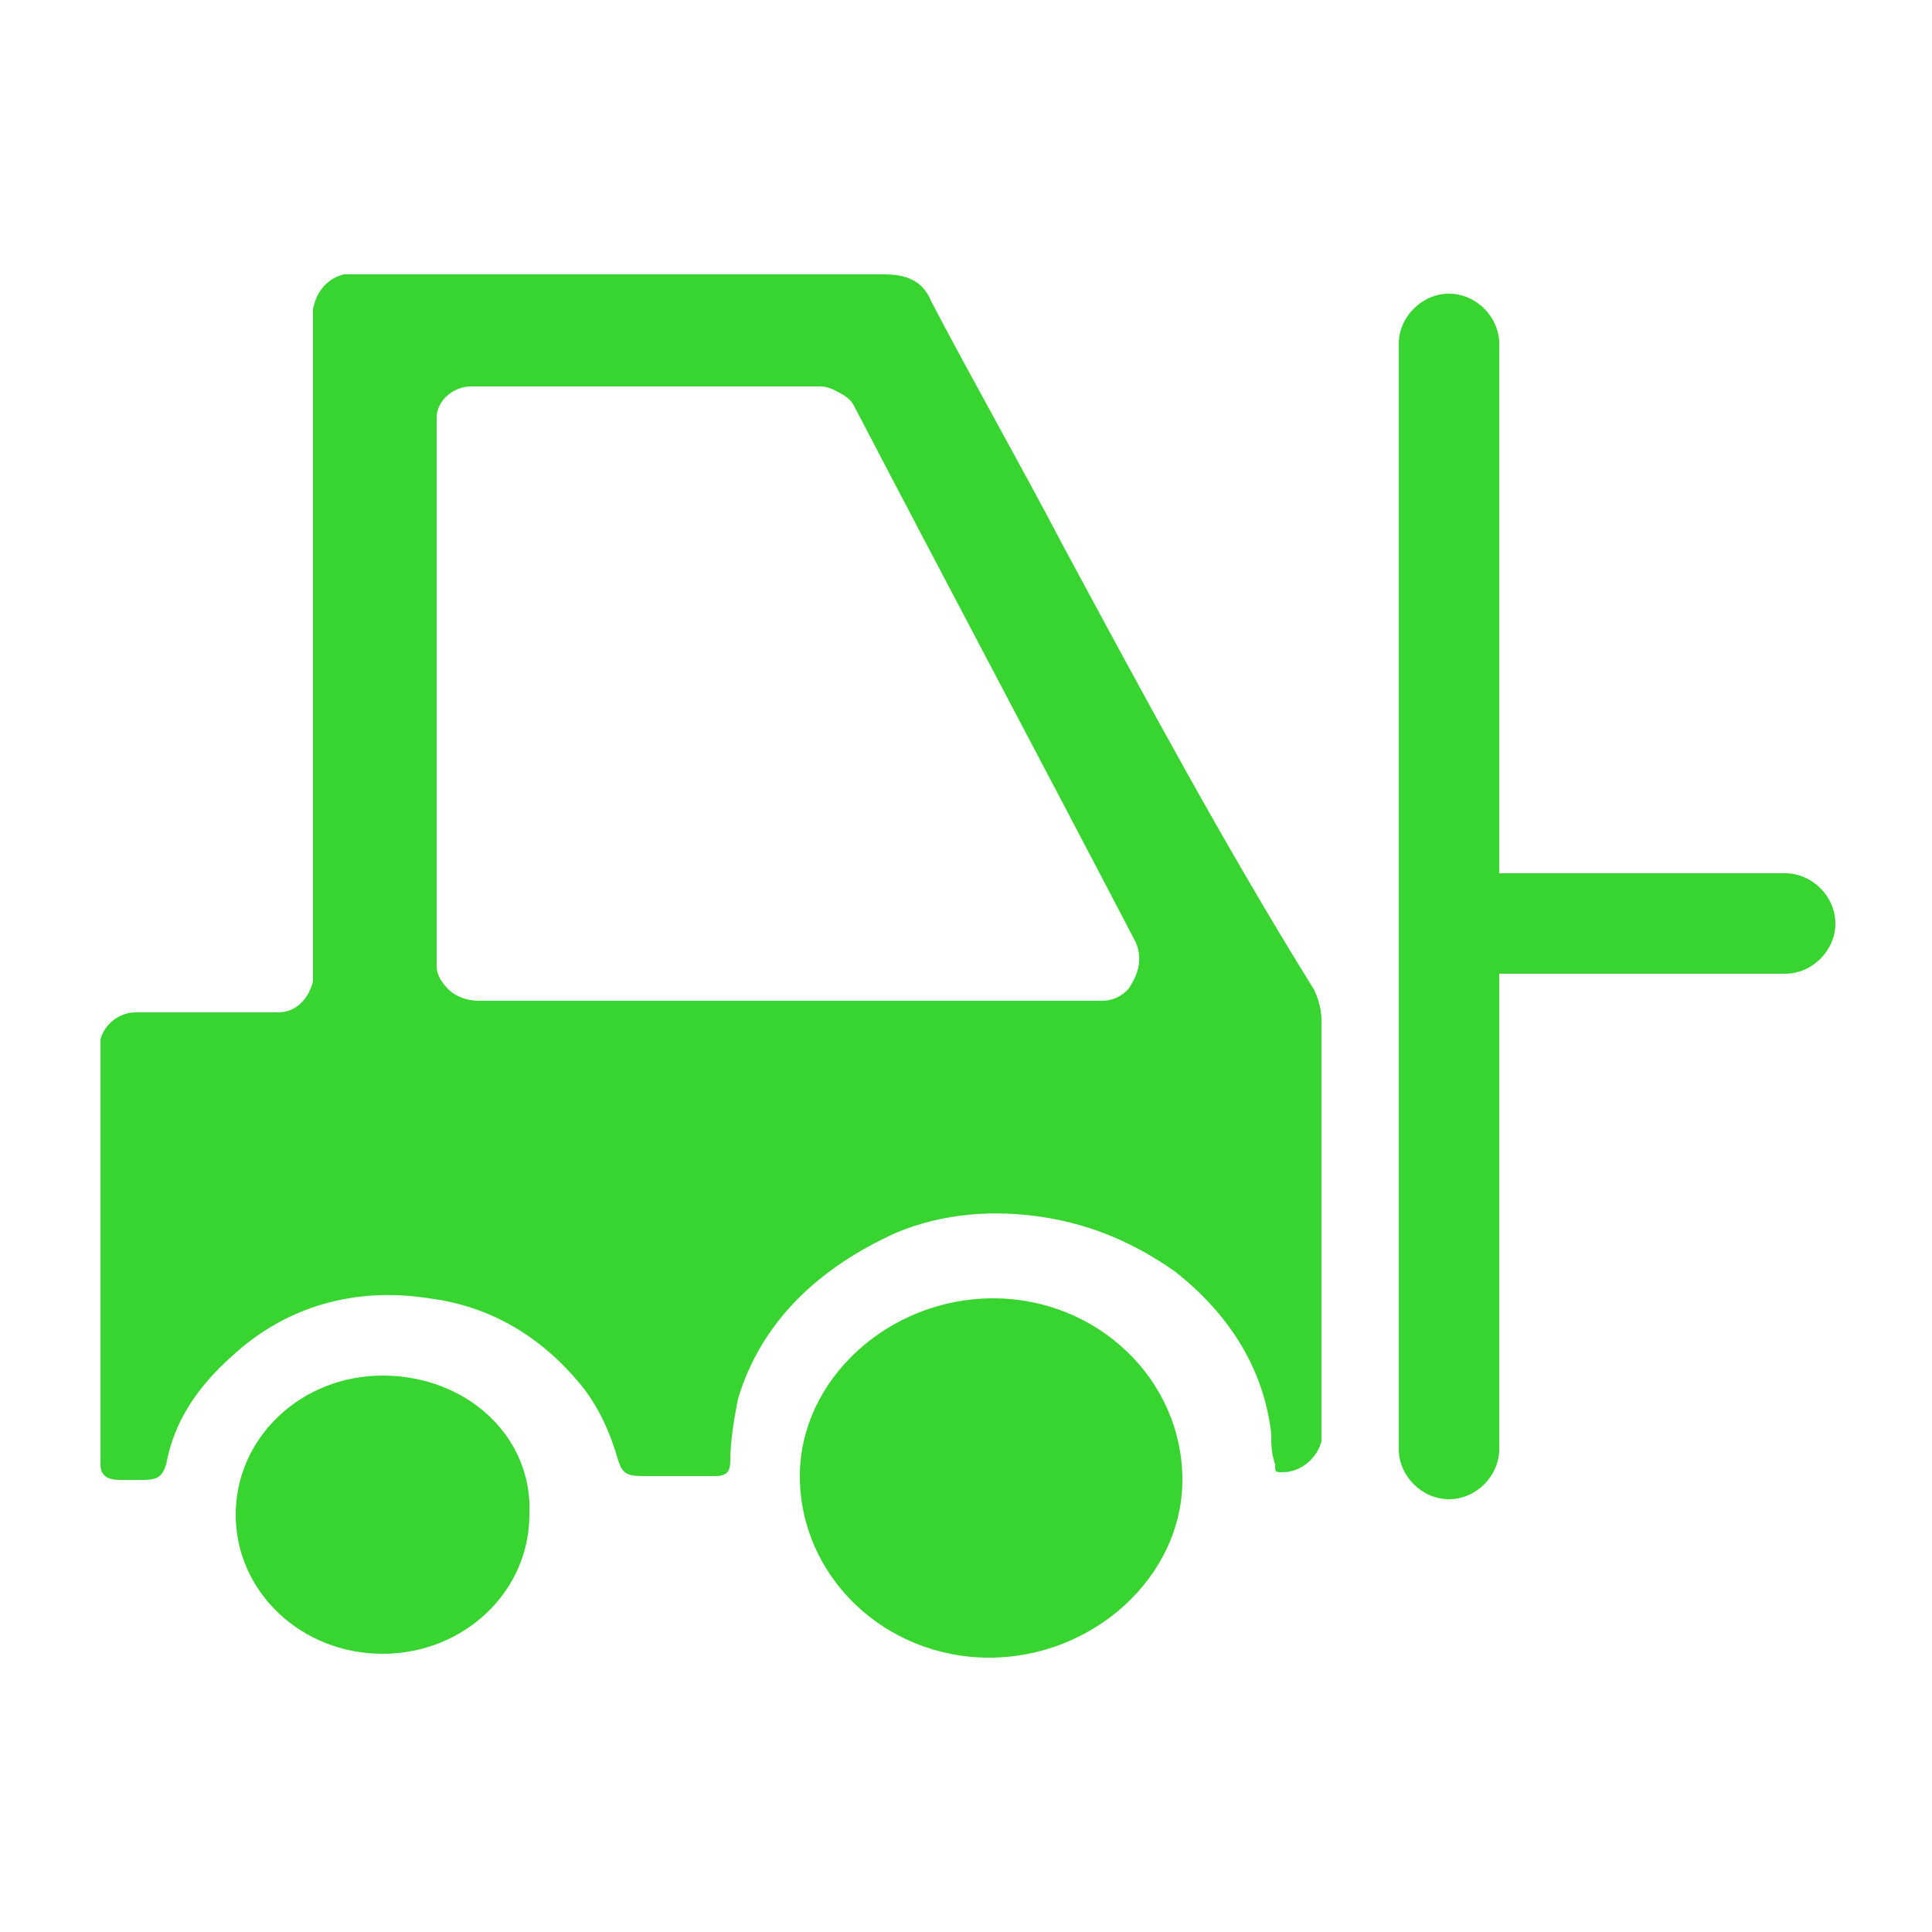 <?xml version="1.0" encoding="utf-8"?>
<!-- Generator: Adobe Illustrator 27.2.0, SVG Export Plug-In . SVG Version: 6.00 Build 0)  -->
<svg version="1.1" id="Layer_1" xmlns="http://www.w3.org/2000/svg" xmlns:xlink="http://www.w3.org/1999/xlink" x="0px" y="0px"
	 viewBox="0 0 50 50" style="enable-background:new 0 0 50 50;" xml:space="preserve">
<style type="text/css">
	.st0{fill:#38D430;}
</style>
<g>
	<path class="st0" d="M29.2,25.6c-0.2,0.2-0.4,0.3-0.7,0.3c-0.1,0-0.2,0-0.2,0h-7.9c-2.7,0-5.3,0-8,0c-0.3,0-0.6-0.1-0.8-0.3
		c-0.2-0.2-0.3-0.4-0.3-0.6c0-0.1,0-0.2,0-0.3V11.1c0-0.1,0-0.2,0-0.3c0-0.4,0.4-0.8,0.9-0.8c0.1,0,0.2,0,0.3,0c2.9,0,5.7,0,8.6,0
		c0.2,0,0.3,0,0.5,0.1c0.2,0.1,0.4,0.2,0.5,0.4c2.4,4.6,4.9,9.3,7.3,13.9C29.6,24.9,29.4,25.3,29.2,25.6 M27.5,14.1
		c-1.1-2.1-2.3-4.2-3.4-6.3c-0.2-0.5-0.6-0.7-1.2-0.7c-4.5,0-9.1,0-13.6,0c-0.1,0-0.2,0-0.4,0C8.5,7.2,8.2,7.5,8.1,8
		c0,0.1,0,0.2,0,0.3v8.4V25c0,0.1,0,0.2,0,0.4c-0.1,0.4-0.4,0.8-0.9,0.8c-0.1,0-0.2,0-0.3,0c-1,0-2.1,0-3.1,0c-0.1,0-0.2,0-0.3,0
		c-0.4,0-0.8,0.3-0.9,0.7c0,0.1,0,0.3,0,0.4c0,3.5,0,7,0,10.5c0,0,0,0.1,0,0.1c0,0.3,0.2,0.4,0.5,0.4c0.2,0,0.4,0,0.6,0
		c0.4,0,0.5-0.1,0.6-0.4c0.2-1.1,0.8-2,1.7-2.8c1.4-1.3,3.2-1.8,5.1-1.5c1.6,0.2,2.9,1,3.9,2.2c0.5,0.6,0.8,1.3,1,2
		c0.1,0.3,0.2,0.4,0.6,0.4h1.9c0.3,0,0.4-0.1,0.4-0.4c0-0.5,0.1-1.1,0.2-1.6c0.6-2,2.1-3.4,4.1-4.3c1.2-0.5,2.5-0.6,3.8-0.4
		c1.3,0.2,2.4,0.7,3.4,1.4c1.4,1.1,2.3,2.5,2.5,4.2c0,0.3,0,0.5,0.1,0.8c0,0.2,0,0.2,0.2,0.2c0.5,0,0.9-0.4,1-0.8c0-0.1,0-0.3,0-0.4
		c0-3.5,0-7,0-10.5c0-0.3-0.1-0.6-0.2-0.8C31.7,21.9,29.6,18,27.5,14.1"/>
	<path class="st0" d="M25.7,33.6c-2.7,0-5,2.1-5,4.6c0,2.6,2.2,4.7,4.9,4.7c2.7,0,5-2.1,5-4.6C30.6,35.7,28.4,33.6,25.7,33.6"/>
	<path class="st0" d="M9.9,35.6c-2.1,0-3.8,1.6-3.8,3.6c0,2,1.7,3.6,3.8,3.6c2.1,0,3.8-1.6,3.8-3.6C13.8,37.2,12.1,35.6,9.9,35.6"/>
	<path class="st0" d="M46.2,22.6h-7.4V8.9c0-0.7-0.6-1.3-1.3-1.3c-0.7,0-1.3,0.6-1.3,1.3v28.6c0,0.7,0.6,1.3,1.3,1.3
		c0.7,0,1.3-0.6,1.3-1.3V25.2h7.4c0.7,0,1.3-0.6,1.3-1.3C47.5,23.2,46.9,22.6,46.2,22.6"/>
</g>
</svg>
